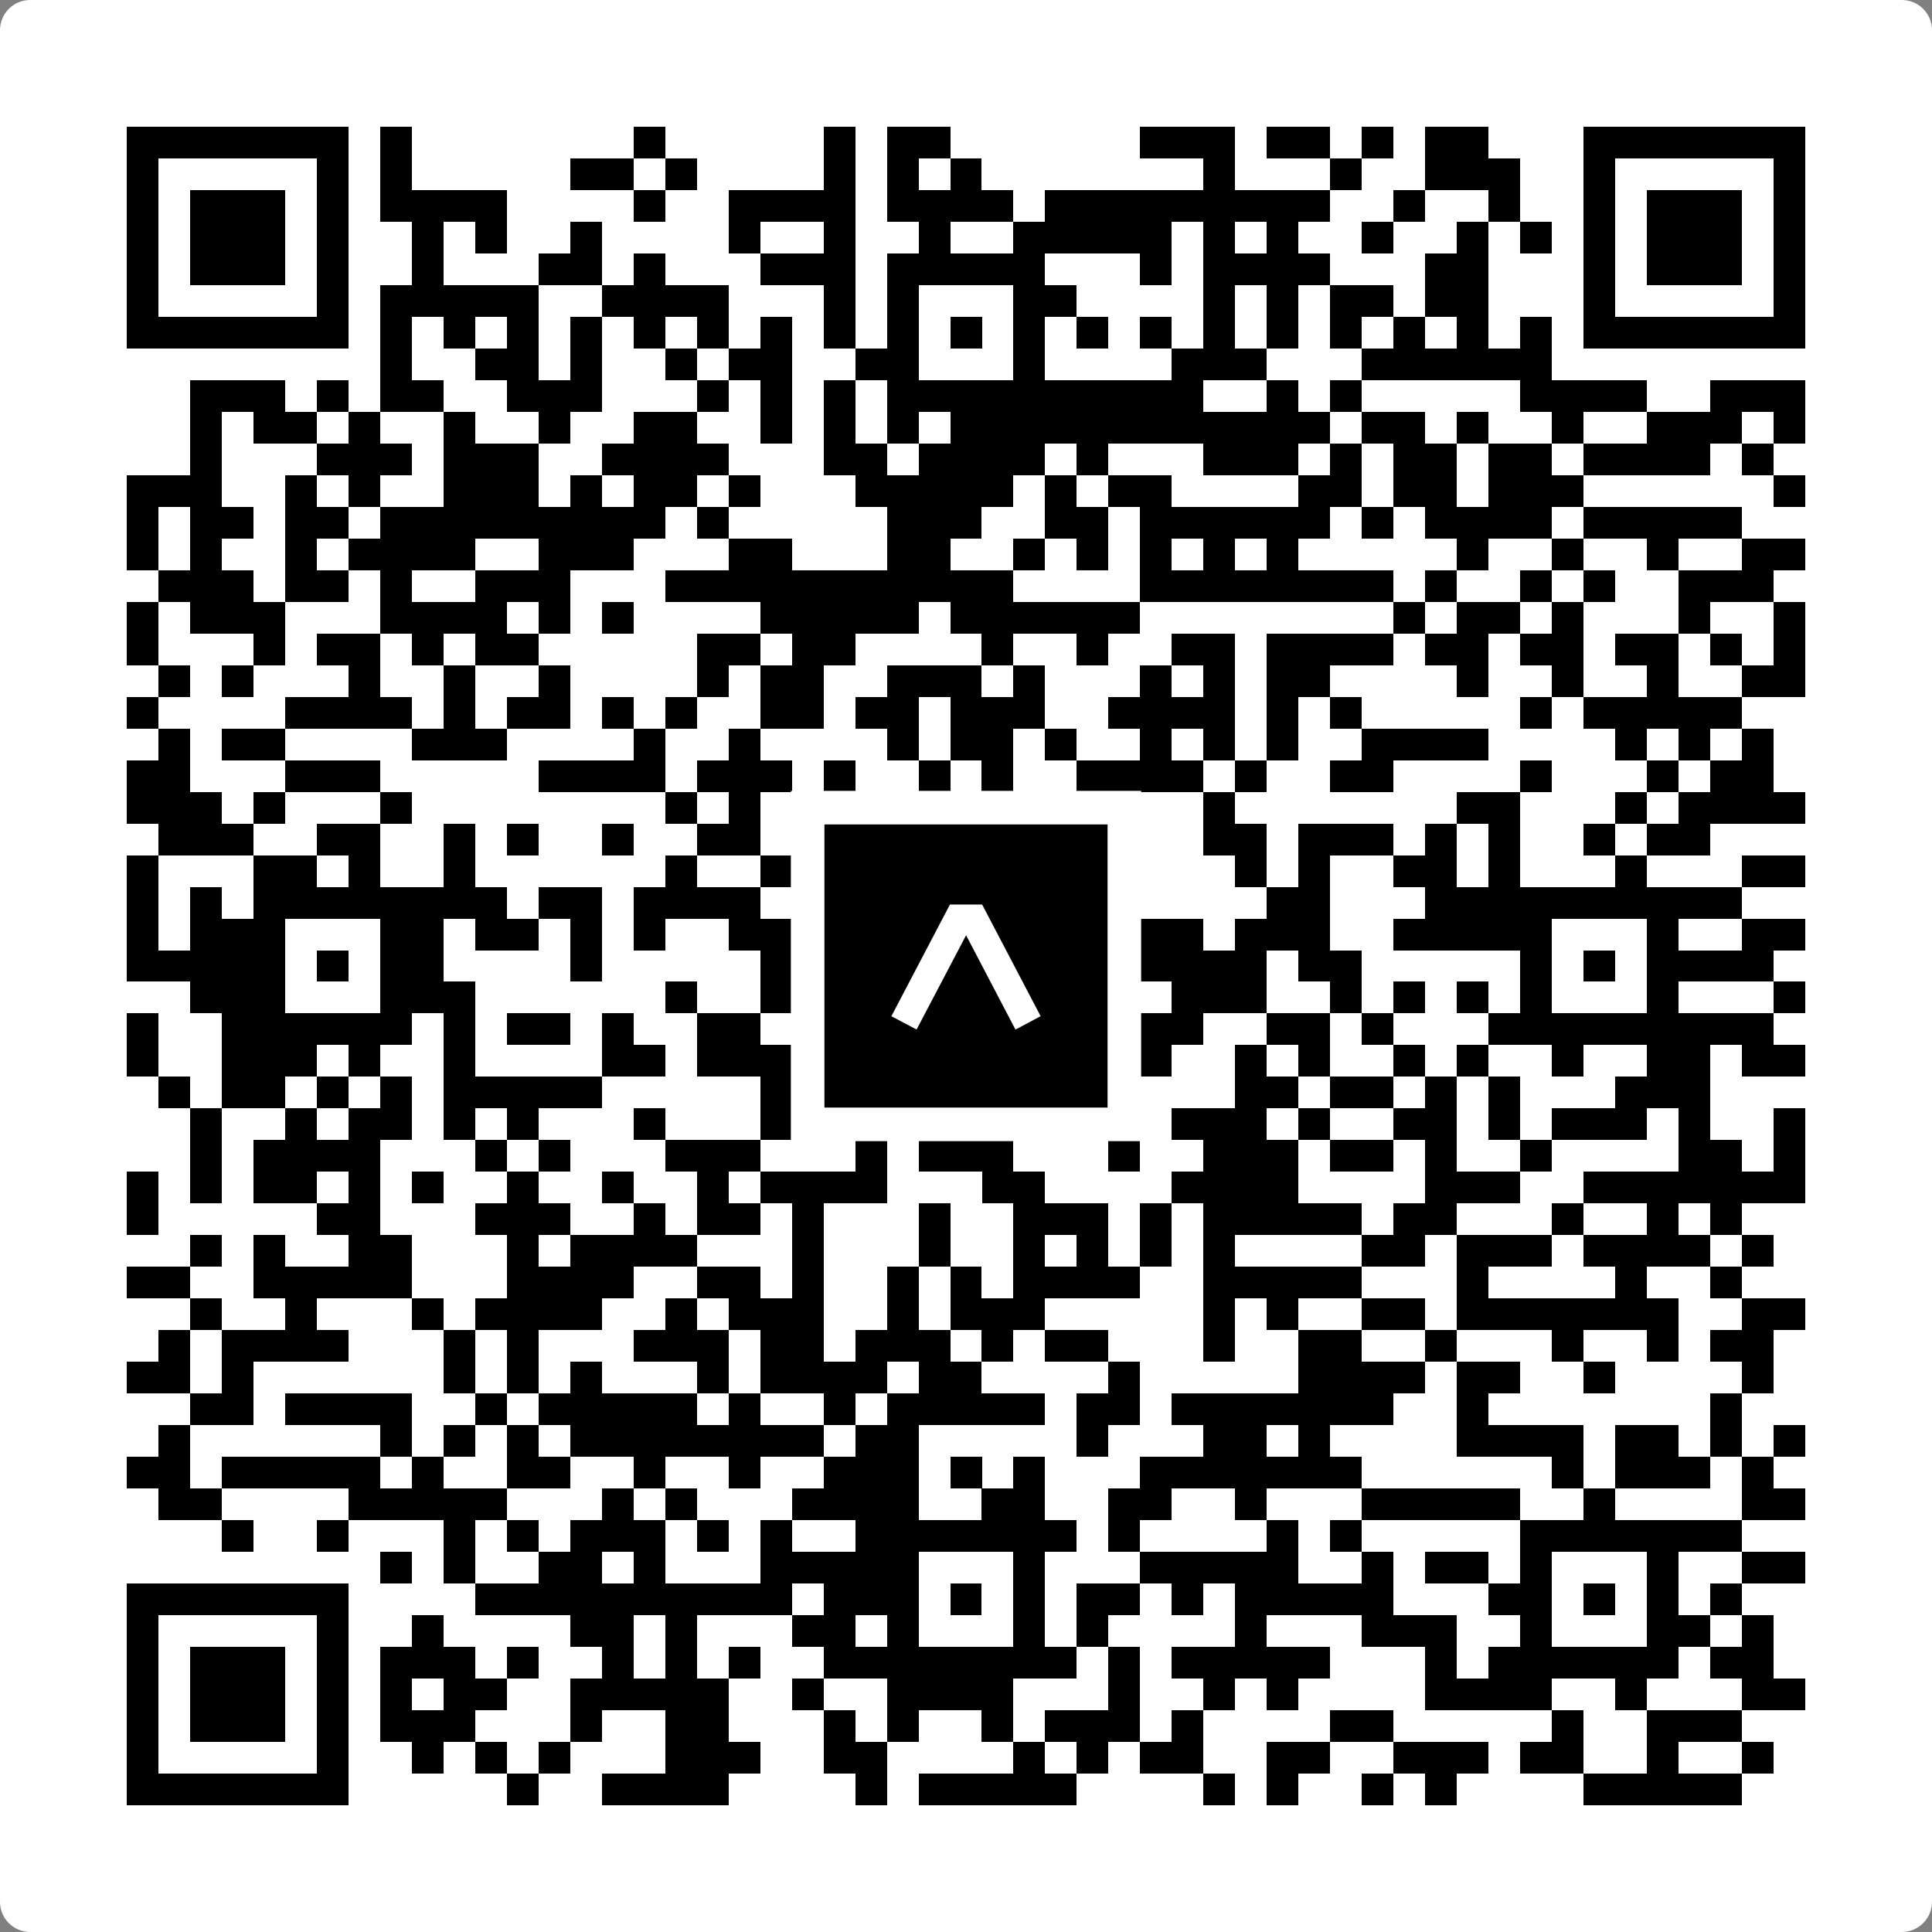 <svg width="512" height="512" viewBox="0 0 512 512" fill="none" xmlns="http://www.w3.org/2000/svg">
    <rect x="0" y="0" width="512" height="512" fill="#808080" stroke="none"/>
    <path d="M0 8C0 3.582 3.582 0 8 0H504C508.418 0 512 3.582 512 8V504C512 508.418 508.418 512 504 512H8C3.582 512 0 508.418 0 504V8Z" fill="white"/>
    <svg xmlns="http://www.w3.org/2000/svg" viewBox="0 0 61 61" shape-rendering="crispEdges" height="512" width="512" x="0" y="0"><path stroke="#000000" d="M4 4.5h7m1 0h1m7 0h1m5 0h1m1 0h2m6 0h3m1 0h2m1 0h1m1 0h2m3 0h7M4 5.5h1m5 0h1m1 0h1m5 0h2m1 0h1m4 0h1m1 0h1m1 0h1m7 0h1m3 0h1m2 0h3m2 0h1m5 0h1M4 6.5h1m1 0h3m1 0h1m1 0h4m4 0h1m2 0h4m1 0h4m1 0h9m2 0h1m2 0h1m2 0h1m1 0h3m1 0h1M4 7.5h1m1 0h3m1 0h1m2 0h1m1 0h1m2 0h1m4 0h1m2 0h1m2 0h1m2 0h5m1 0h1m1 0h1m2 0h1m2 0h1m1 0h1m1 0h1m1 0h3m1 0h1M4 8.5h1m1 0h3m1 0h1m2 0h1m3 0h2m1 0h1m3 0h3m1 0h5m3 0h1m1 0h4m3 0h2m3 0h1m1 0h3m1 0h1M4 9.5h1m5 0h1m1 0h5m2 0h4m3 0h1m1 0h1m3 0h2m4 0h1m1 0h1m1 0h2m1 0h2m3 0h1m5 0h1M4 10.5h7m1 0h1m1 0h1m1 0h1m1 0h1m1 0h1m1 0h1m1 0h1m1 0h1m1 0h1m1 0h1m1 0h1m1 0h1m1 0h1m1 0h1m1 0h1m1 0h1m1 0h1m1 0h1m1 0h1m1 0h7M12 11.5h1m2 0h2m1 0h1m2 0h1m1 0h2m2 0h2m3 0h1m4 0h3m3 0h6M6 12.5h3m1 0h1m1 0h2m2 0h3m3 0h1m1 0h1m1 0h1m1 0h10m2 0h1m1 0h1m5 0h4m2 0h3M6 13.5h1m1 0h2m1 0h1m2 0h1m2 0h1m2 0h2m2 0h1m1 0h1m1 0h1m1 0h12m1 0h2m1 0h1m2 0h1m2 0h3m1 0h1M6 14.5h1m3 0h3m1 0h3m2 0h4m3 0h2m1 0h4m1 0h1m3 0h3m1 0h1m1 0h2m1 0h2m1 0h4m1 0h1M4 15.5h3m2 0h1m1 0h1m2 0h3m1 0h1m1 0h2m1 0h1m3 0h5m1 0h1m1 0h2m4 0h2m1 0h2m1 0h3m6 0h1M4 16.5h1m1 0h2m1 0h2m1 0h9m1 0h1m5 0h3m2 0h2m1 0h6m1 0h1m1 0h4m1 0h5M4 17.5h1m1 0h1m2 0h1m1 0h4m2 0h3m3 0h2m3 0h2m2 0h1m1 0h1m1 0h1m1 0h1m1 0h1m5 0h1m2 0h1m2 0h1m2 0h2M5 18.5h3m1 0h2m1 0h1m2 0h3m3 0h11m4 0h8m1 0h1m2 0h1m1 0h1m2 0h3M4 19.5h1m1 0h3m3 0h4m1 0h1m1 0h1m4 0h5m1 0h6m8 0h1m1 0h2m1 0h1m3 0h1m2 0h1M4 20.5h1m3 0h1m1 0h2m1 0h1m1 0h2m5 0h2m1 0h2m4 0h1m2 0h1m2 0h2m1 0h4m1 0h2m1 0h2m1 0h2m1 0h1m1 0h1M5 21.5h1m1 0h1m3 0h1m2 0h1m2 0h1m4 0h1m1 0h2m2 0h3m1 0h1m3 0h1m1 0h1m1 0h2m4 0h1m2 0h1m2 0h1m2 0h2M4 22.5h1m4 0h4m1 0h1m1 0h2m1 0h1m1 0h1m2 0h2m1 0h2m1 0h3m2 0h4m1 0h1m1 0h1m5 0h1m1 0h5M5 23.5h1m1 0h2m4 0h3m4 0h1m2 0h1m4 0h1m1 0h2m1 0h1m2 0h1m1 0h1m1 0h1m2 0h4m4 0h1m1 0h1m1 0h1M4 24.5h2m3 0h3m5 0h4m1 0h3m1 0h1m2 0h1m1 0h1m2 0h4m1 0h1m2 0h2m4 0h1m3 0h1m1 0h2M4 25.5h3m1 0h1m3 0h1m8 0h1m1 0h1m5 0h1m1 0h1m2 0h1m3 0h1m7 0h2m3 0h1m1 0h4M5 26.5h3m2 0h2m2 0h1m1 0h1m2 0h1m2 0h2m2 0h1m1 0h2m1 0h1m1 0h1m4 0h2m1 0h3m1 0h1m1 0h1m2 0h1m1 0h2M4 27.5h1m3 0h2m1 0h1m2 0h1m6 0h1m2 0h4m1 0h1m1 0h1m1 0h3m3 0h1m1 0h1m2 0h2m1 0h1m3 0h1m3 0h2M4 28.5h1m1 0h1m1 0h8m1 0h2m1 0h4m3 0h7m6 0h2m3 0h10M4 29.5h1m1 0h3m3 0h2m1 0h2m1 0h1m1 0h1m2 0h2m3 0h1m3 0h2m2 0h2m1 0h3m2 0h5m3 0h1m2 0h2M4 30.5h5m1 0h1m1 0h2m4 0h1m5 0h5m1 0h1m1 0h2m1 0h5m1 0h2m5 0h1m1 0h1m1 0h4M6 31.5h3m3 0h3m6 0h1m2 0h1m1 0h1m1 0h1m3 0h1m1 0h2m1 0h3m2 0h1m1 0h1m1 0h1m1 0h1m3 0h1m3 0h1M4 32.5h1m2 0h6m1 0h1m1 0h2m1 0h1m2 0h2m1 0h1m1 0h7m1 0h3m2 0h2m1 0h1m3 0h9M4 33.5h1m2 0h3m1 0h1m2 0h1m4 0h2m1 0h3m1 0h5m1 0h2m2 0h1m2 0h1m1 0h1m2 0h1m1 0h1m2 0h1m2 0h2m1 0h2M5 34.5h1m1 0h2m1 0h1m1 0h1m1 0h5m5 0h1m1 0h3m1 0h2m2 0h1m4 0h2m1 0h2m1 0h1m1 0h1m3 0h3M6 35.5h1m2 0h1m1 0h2m1 0h1m1 0h1m3 0h1m3 0h3m3 0h1m1 0h1m1 0h2m1 0h3m1 0h1m2 0h2m1 0h1m1 0h3m1 0h1m2 0h1M6 36.5h1m1 0h4m3 0h1m1 0h1m3 0h3m3 0h1m1 0h3m3 0h1m2 0h3m1 0h2m1 0h1m2 0h1m4 0h2m1 0h1M4 37.5h1m1 0h1m1 0h2m1 0h1m1 0h1m2 0h1m2 0h1m2 0h1m1 0h4m3 0h2m4 0h4m4 0h3m2 0h7M4 38.5h1m5 0h2m3 0h3m2 0h1m1 0h2m1 0h1m3 0h1m2 0h3m1 0h1m1 0h5m1 0h2m3 0h1m2 0h1m1 0h1M6 39.5h1m1 0h1m2 0h2m3 0h1m1 0h4m3 0h1m3 0h1m2 0h1m1 0h1m1 0h1m1 0h1m4 0h2m1 0h3m1 0h4m1 0h1M4 40.5h2m2 0h5m3 0h4m2 0h2m1 0h1m2 0h1m1 0h1m1 0h4m2 0h5m3 0h1m4 0h1m2 0h1M6 41.5h1m2 0h1m3 0h1m1 0h4m2 0h1m1 0h3m2 0h1m1 0h3m5 0h1m1 0h1m2 0h2m1 0h7m2 0h2M5 42.5h1m1 0h4m3 0h1m1 0h1m3 0h3m1 0h2m1 0h3m1 0h1m1 0h2m3 0h1m2 0h2m2 0h1m3 0h1m2 0h1m1 0h2M4 43.5h2m1 0h1m6 0h1m1 0h1m1 0h1m3 0h1m1 0h4m1 0h2m4 0h1m5 0h4m1 0h2m2 0h1m4 0h1M6 44.5h2m1 0h4m2 0h1m1 0h5m1 0h1m2 0h1m1 0h5m1 0h2m1 0h7m2 0h1m7 0h1M5 45.5h1m6 0h1m1 0h1m1 0h1m1 0h8m1 0h2m5 0h1m3 0h2m1 0h1m4 0h4m1 0h2m1 0h1m1 0h1M4 46.5h2m1 0h5m1 0h1m2 0h2m2 0h1m2 0h1m2 0h3m1 0h1m1 0h1m3 0h7m6 0h1m1 0h3m1 0h1M5 47.5h2m4 0h5m3 0h1m1 0h1m3 0h4m2 0h2m2 0h2m2 0h1m3 0h5m2 0h1m4 0h2M7 48.5h1m2 0h1m3 0h1m1 0h1m1 0h3m1 0h1m1 0h1m2 0h7m1 0h1m4 0h1m1 0h1m5 0h7M12 49.5h1m1 0h1m2 0h2m1 0h1m3 0h5m3 0h1m3 0h5m2 0h1m1 0h2m1 0h1m3 0h1m2 0h2M4 50.5h7m4 0h10m1 0h3m1 0h1m1 0h1m1 0h2m1 0h1m1 0h5m3 0h2m1 0h1m1 0h1m1 0h1M4 51.5h1m5 0h1m2 0h1m4 0h2m1 0h1m3 0h2m1 0h1m3 0h1m1 0h1m4 0h1m3 0h3m2 0h1m3 0h2m1 0h1M4 52.5h1m1 0h3m1 0h1m1 0h3m1 0h1m2 0h1m1 0h1m1 0h1m2 0h8m1 0h1m1 0h5m3 0h1m1 0h6m1 0h2M4 53.5h1m1 0h3m1 0h1m1 0h1m1 0h2m2 0h5m2 0h1m2 0h4m3 0h1m2 0h1m1 0h1m4 0h4m2 0h1m3 0h2M4 54.5h1m1 0h3m1 0h1m1 0h3m3 0h1m2 0h2m3 0h1m1 0h1m2 0h1m1 0h3m1 0h1m4 0h2m5 0h1m2 0h3M4 55.5h1m5 0h1m2 0h1m1 0h1m1 0h1m3 0h3m2 0h2m4 0h1m1 0h1m1 0h2m2 0h2m2 0h3m1 0h2m2 0h1m2 0h1M4 56.5h7m5 0h1m2 0h4m4 0h1m1 0h5m4 0h1m1 0h1m2 0h1m1 0h1m4 0h5"/></svg>

    <rect x="214.033" y="214.033" width="83.934" height="83.934" fill="black" stroke="white" stroke-width="8.893"/>
    <svg x="214.033" y="214.033" width="83.934" height="83.934" viewBox="0 0 116 116" fill="none" xmlns="http://www.w3.org/2000/svg">
      <path d="M63.911 35.496L52.114 35.496L30.667 76.393L39.902 81.271L58.033 46.739L76.117 81.283L85.333 76.385L63.911 35.496Z" fill="white"/>
    </svg>
  </svg>